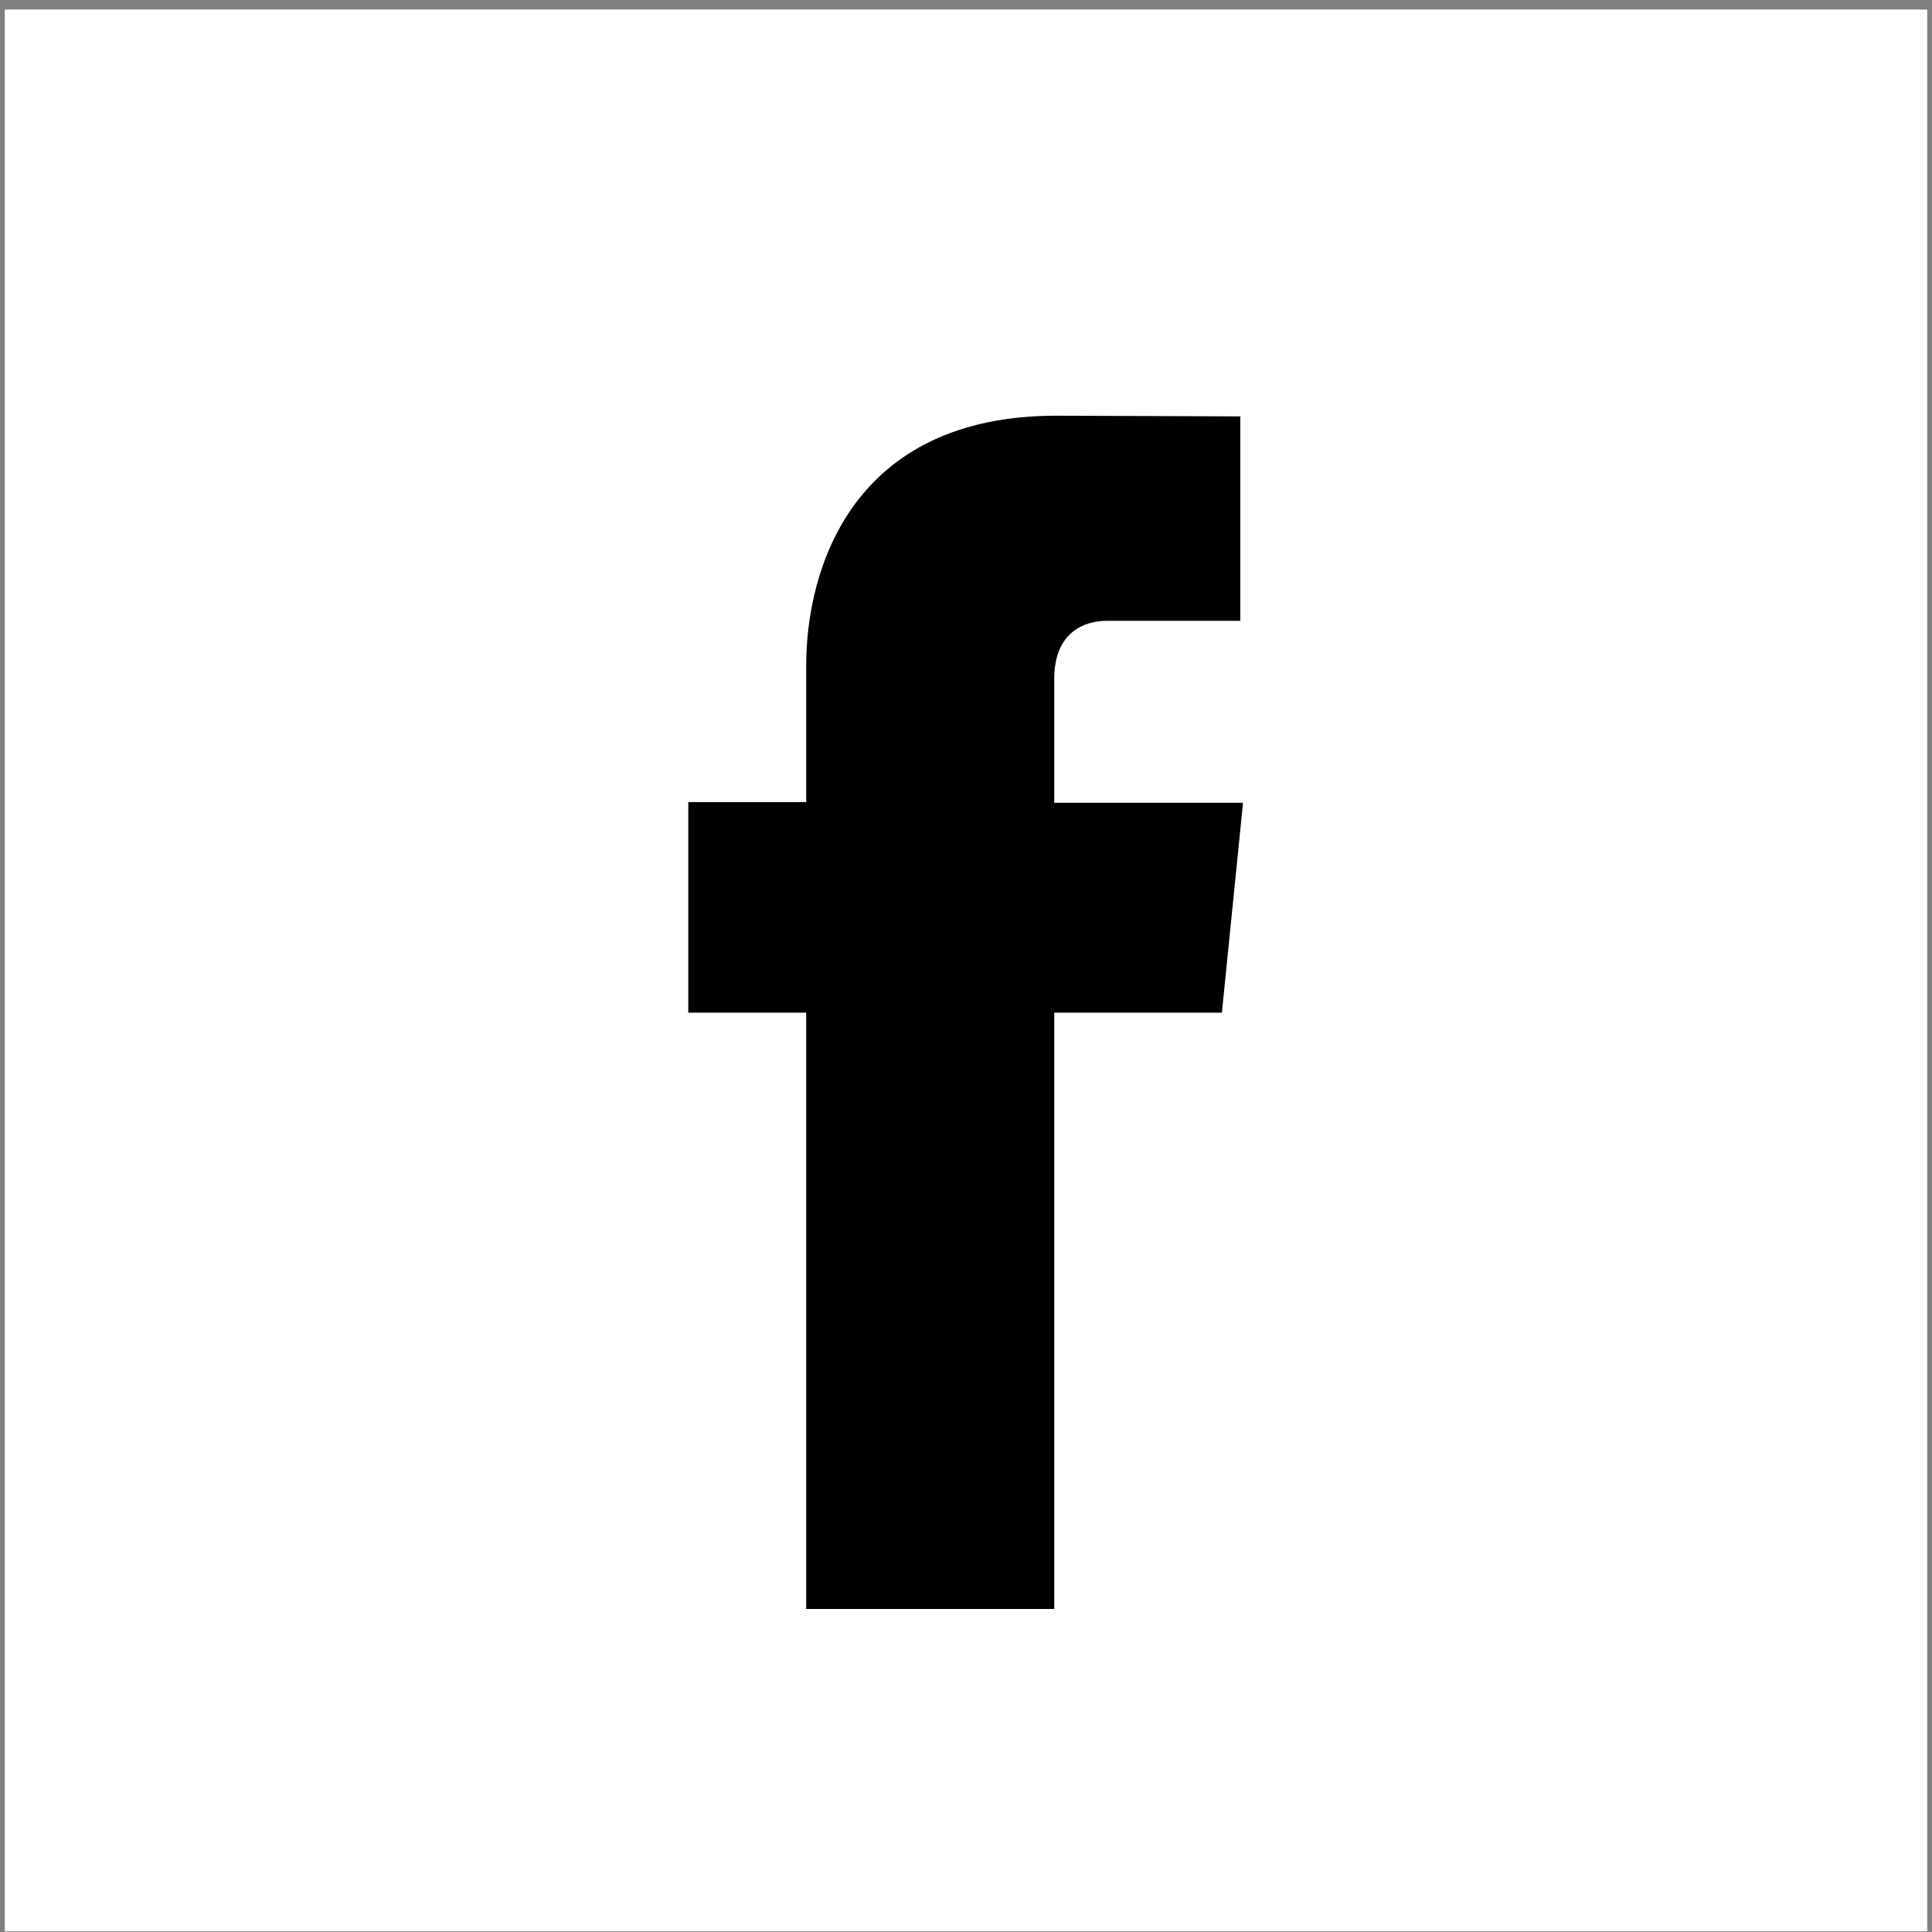 <?xml version="1.0" encoding="utf-8"?>
<!-- Generator: Adobe Illustrator 25.2.3, SVG Export Plug-In . SVG Version: 6.00 Build 0)  -->
<svg version="1.1" id="Laag_1" xmlns="http://www.w3.org/2000/svg" xmlns:xlink="http://www.w3.org/1999/xlink" x="0px" y="0px"
	 viewBox="0 0 283.5 283.5" style="enable-background:new 0 0 283.5 283.5;" xml:space="preserve">
<rect x="0" y="0" width="283.5" height="283.5" fill="#808080" stroke="none"/>
<style type="text/css">
	.st0{fill:#FFFFFF;}
	.st1{clip-path:url(#SVGID_2_);}
</style>
<rect x="0.7" y="1.4" class="st0" width="282.1" height="282"/>
<g>
	<defs>
		<rect id="SVGID_1_" x="0.7" y="1.4" width="282.1" height="282.1"/>
	</defs>
	<clipPath id="SVGID_2_">
		<use xlink:href="#SVGID_1_"  style="overflow:visible;"/>
	</clipPath>
	<path class="st1" d="M179.3,148.6h-24.6v87.5h-36.4v-87.5H101v-30.9h17.3v-20c0-14.3,6.8-36.7,36.7-36.7l27,0.1v30h-19.6
		c-3.2,0-7.7,1.6-7.7,8.5v18.2h27.7L179.3,148.6z"/>
</g>
</svg>
